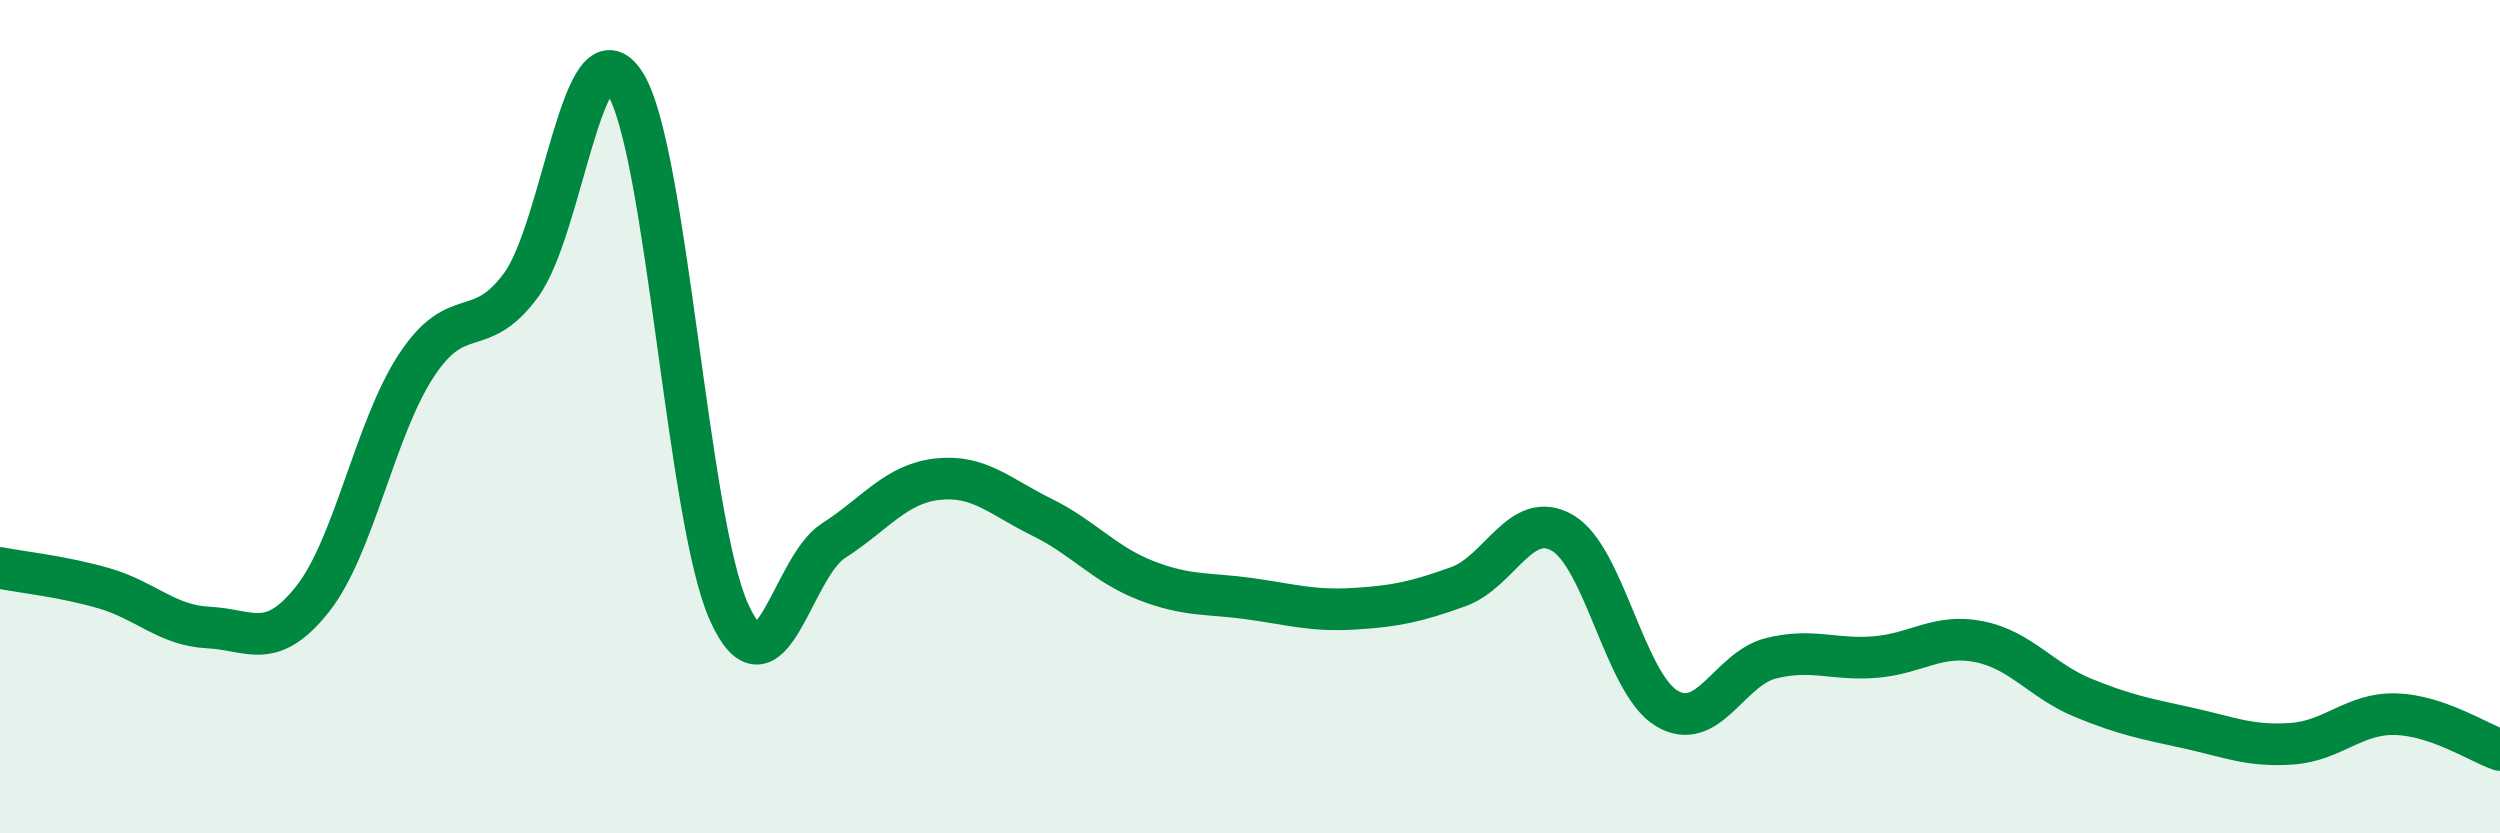 
    <svg width="60" height="20" viewBox="0 0 60 20" xmlns="http://www.w3.org/2000/svg">
      <path
        d="M 0,13.63 C 0.5,13.73 1.5,13.83 2.5,14.12 C 3.5,14.41 4,15.01 5,15.06 C 6,15.11 6.5,15.64 7.5,14.38 C 8.5,13.12 9,10.27 10,8.76 C 11,7.25 11.5,8.2 12.5,6.85 C 13.5,5.5 14,0.43 15,2 C 16,3.57 16.5,12.5 17.5,14.7 C 18.5,16.9 19,13.62 20,12.98 C 21,12.34 21.5,11.61 22.5,11.5 C 23.5,11.39 24,11.92 25,12.41 C 26,12.9 26.5,13.54 27.5,13.93 C 28.5,14.32 29,14.23 30,14.37 C 31,14.51 31.5,14.67 32.5,14.61 C 33.5,14.55 34,14.44 35,14.08 C 36,13.72 36.5,12.21 37.5,12.79 C 38.5,13.37 39,16.4 40,17 C 41,17.6 41.5,16.05 42.5,15.8 C 43.5,15.55 44,15.85 45,15.77 C 46,15.69 46.5,15.2 47.5,15.4 C 48.5,15.6 49,16.34 50,16.75 C 51,17.16 51.5,17.25 52.5,17.47 C 53.5,17.69 54,17.92 55,17.85 C 56,17.78 56.5,17.11 57.5,17.14 C 58.5,17.17 59.5,17.83 60,18L60 20L0 20Z"
        fill="#008740"
        opacity="0.1"
        stroke-linecap="round"
        stroke-linejoin="round"
      />
      <path
        d="M 0,13.63 C 0.5,13.73 1.5,13.83 2.5,14.12 C 3.5,14.41 4,15.01 5,15.06 C 6,15.11 6.5,15.64 7.5,14.38 C 8.5,13.12 9,10.27 10,8.76 C 11,7.25 11.5,8.2 12.5,6.85 C 13.5,5.5 14,0.43 15,2 C 16,3.57 16.5,12.5 17.5,14.7 C 18.5,16.9 19,13.62 20,12.98 C 21,12.34 21.5,11.61 22.5,11.5 C 23.5,11.39 24,11.92 25,12.41 C 26,12.9 26.5,13.54 27.5,13.93 C 28.5,14.32 29,14.23 30,14.37 C 31,14.51 31.5,14.67 32.5,14.61 C 33.5,14.55 34,14.44 35,14.08 C 36,13.72 36.5,12.21 37.5,12.79 C 38.5,13.37 39,16.4 40,17 C 41,17.6 41.5,16.05 42.5,15.8 C 43.5,15.55 44,15.85 45,15.77 C 46,15.69 46.5,15.2 47.5,15.4 C 48.5,15.6 49,16.34 50,16.75 C 51,17.16 51.5,17.25 52.5,17.47 C 53.5,17.69 54,17.92 55,17.85 C 56,17.78 56.5,17.11 57.5,17.14 C 58.5,17.17 59.5,17.83 60,18"
        stroke="#008740"
        stroke-width="1"
        fill="none"
        stroke-linecap="round"
        stroke-linejoin="round"
      />
    </svg>
  